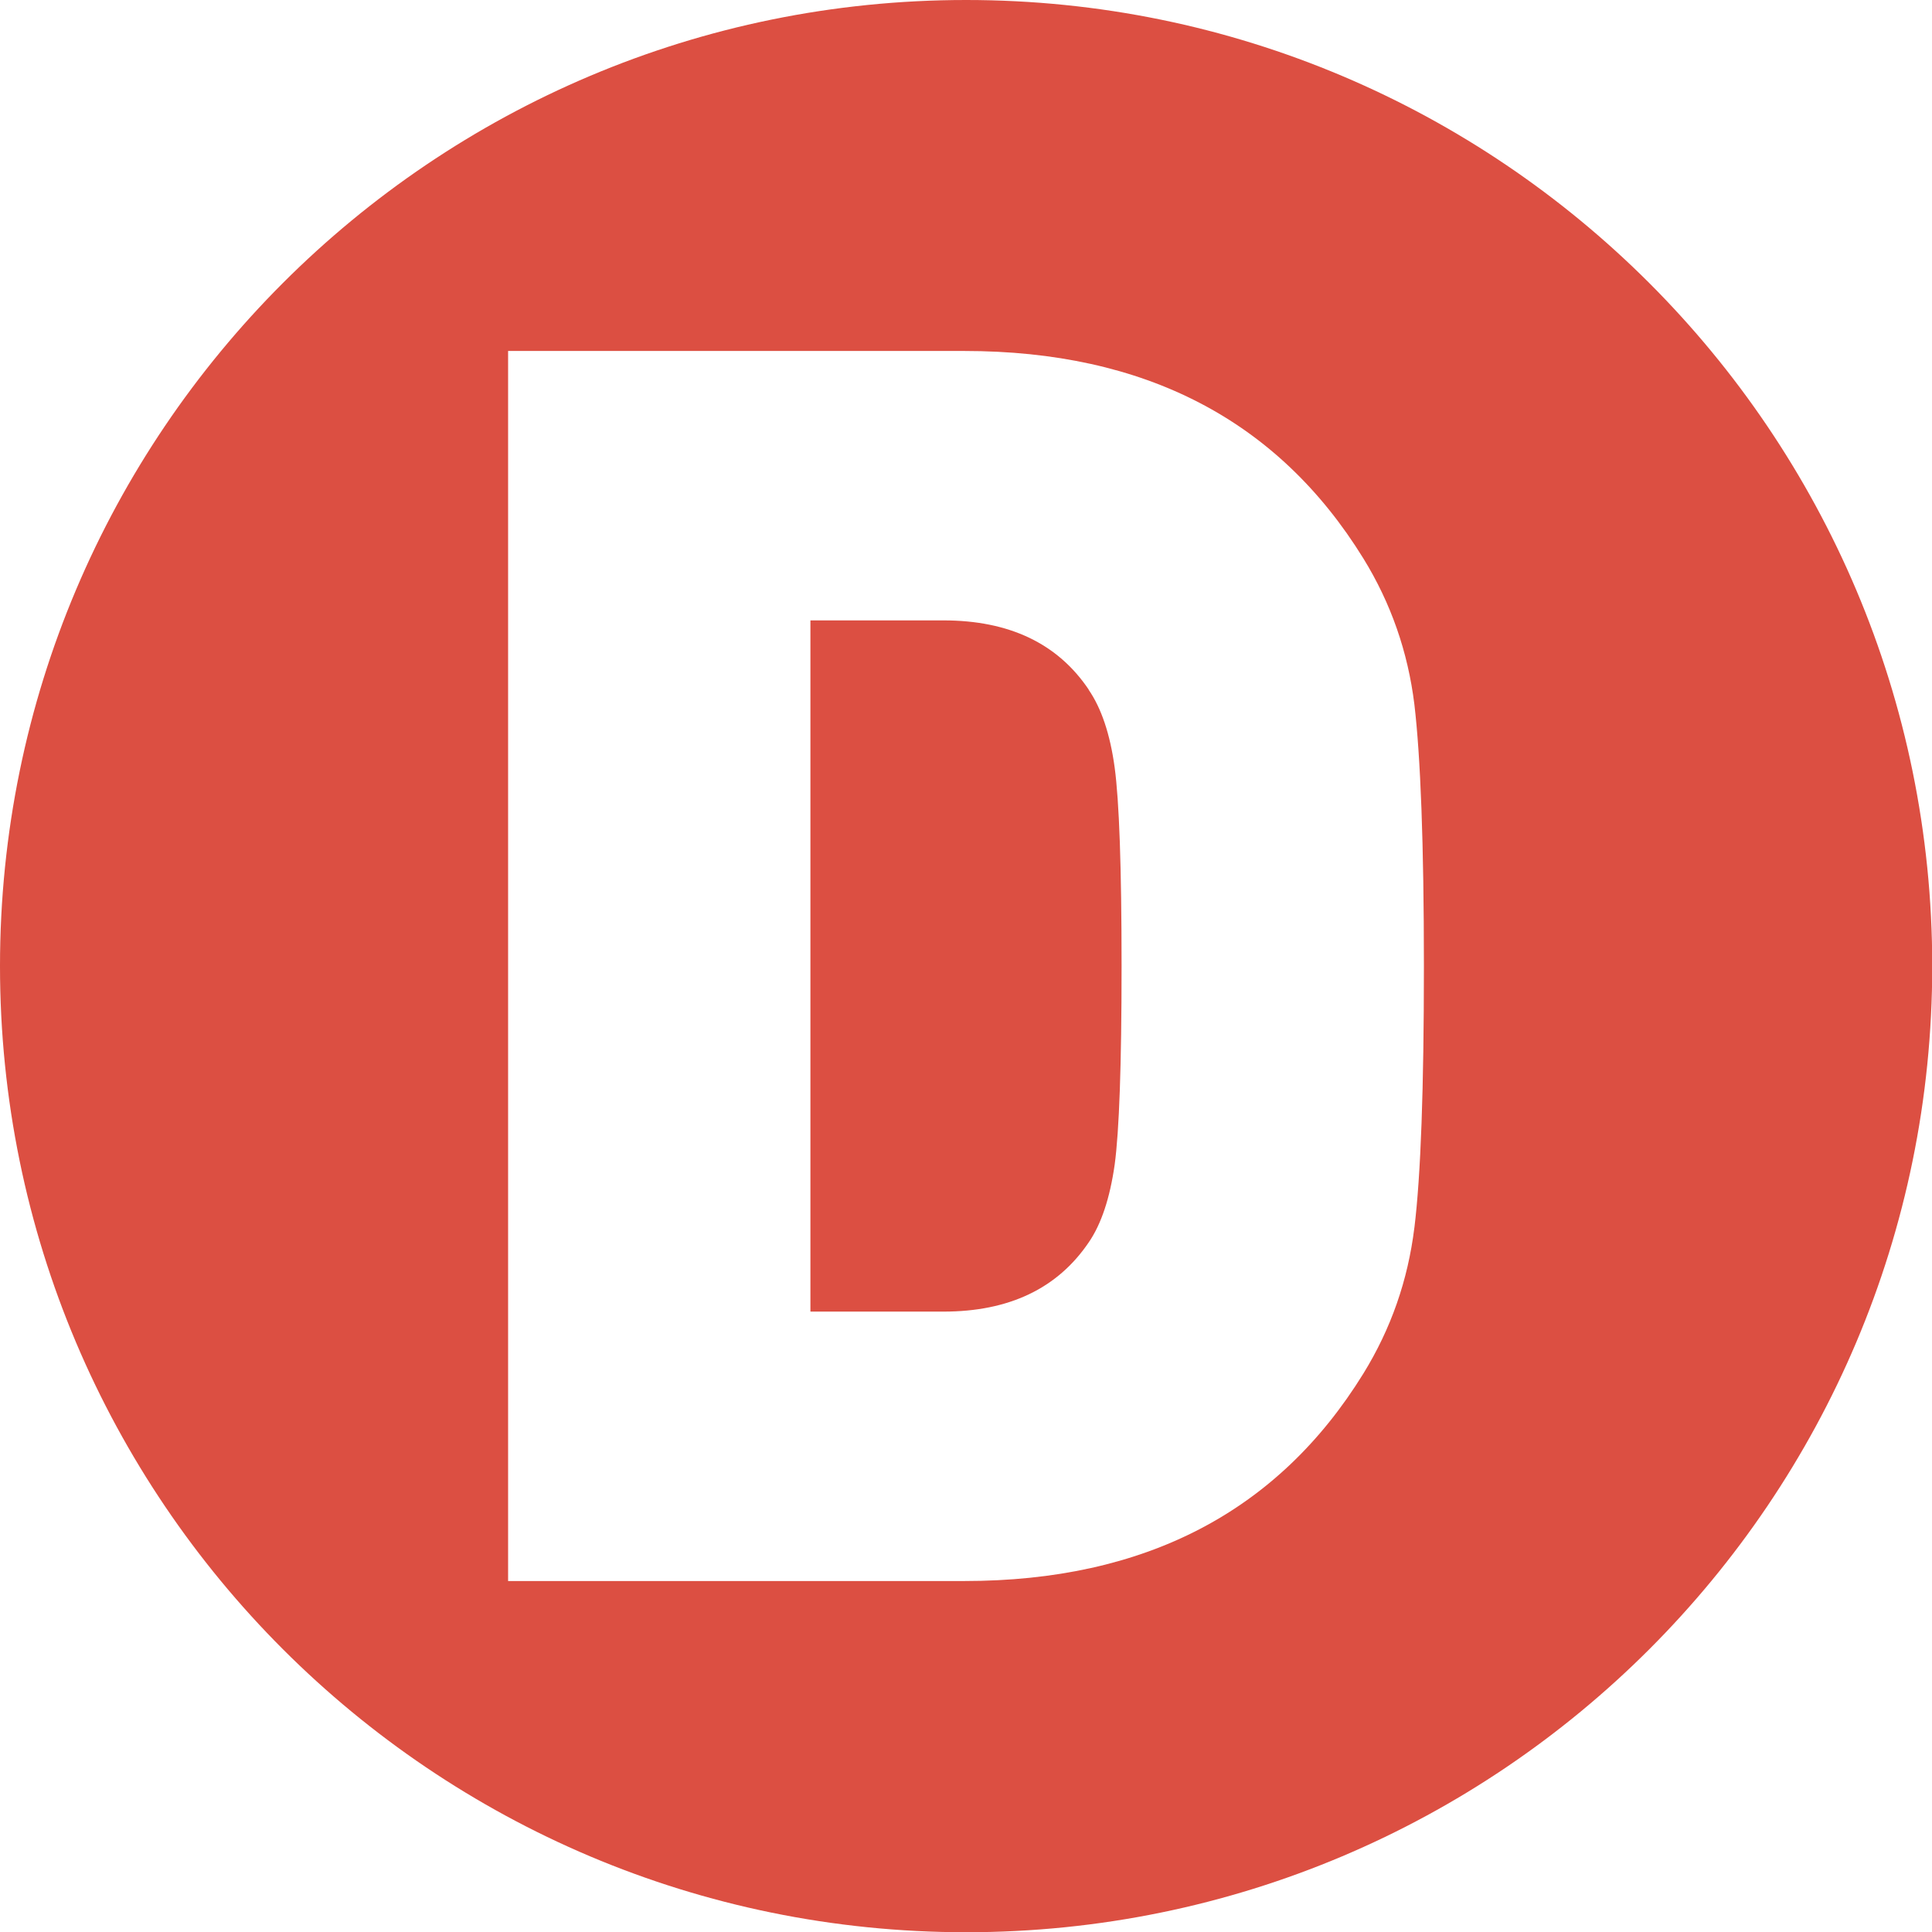 <svg xmlns="http://www.w3.org/2000/svg" id="Calque_2" viewBox="0 0 81.03 81.03"><defs><style>.cls-1{fill:#dc4f42;stroke-width:0px;}</style></defs><g id="Calque_1-2"><path class="cls-1" d="M45.66,28.92c-1.3-1.93-3.33-2.9-6.09-2.9h-5.58v28.99h5.58c2.75,0,4.78-.97,6.09-2.9.53-.77.89-1.86,1.09-3.26.19-1.4.29-4.18.29-8.33s-.1-6.93-.29-8.33c-.19-1.4-.56-2.49-1.09-3.26Z"></path><path class="cls-1" d="M40.52,0C18.14,0,0,18.14,0,40.52s18.14,40.52,40.52,40.52,40.52-18.14,40.52-40.52S62.89,0,40.52,0ZM59.32,51.49c-.27,2.2-.98,4.24-2.14,6.12-3.58,5.8-9.16,8.7-16.74,8.7h-19.13V14.72h19.13c7.58,0,13.16,2.9,16.74,8.7,1.16,1.88,1.87,3.93,2.14,6.12.26,2.2.4,5.86.4,10.98s-.13,8.78-.4,10.98Z"></path></g></svg>